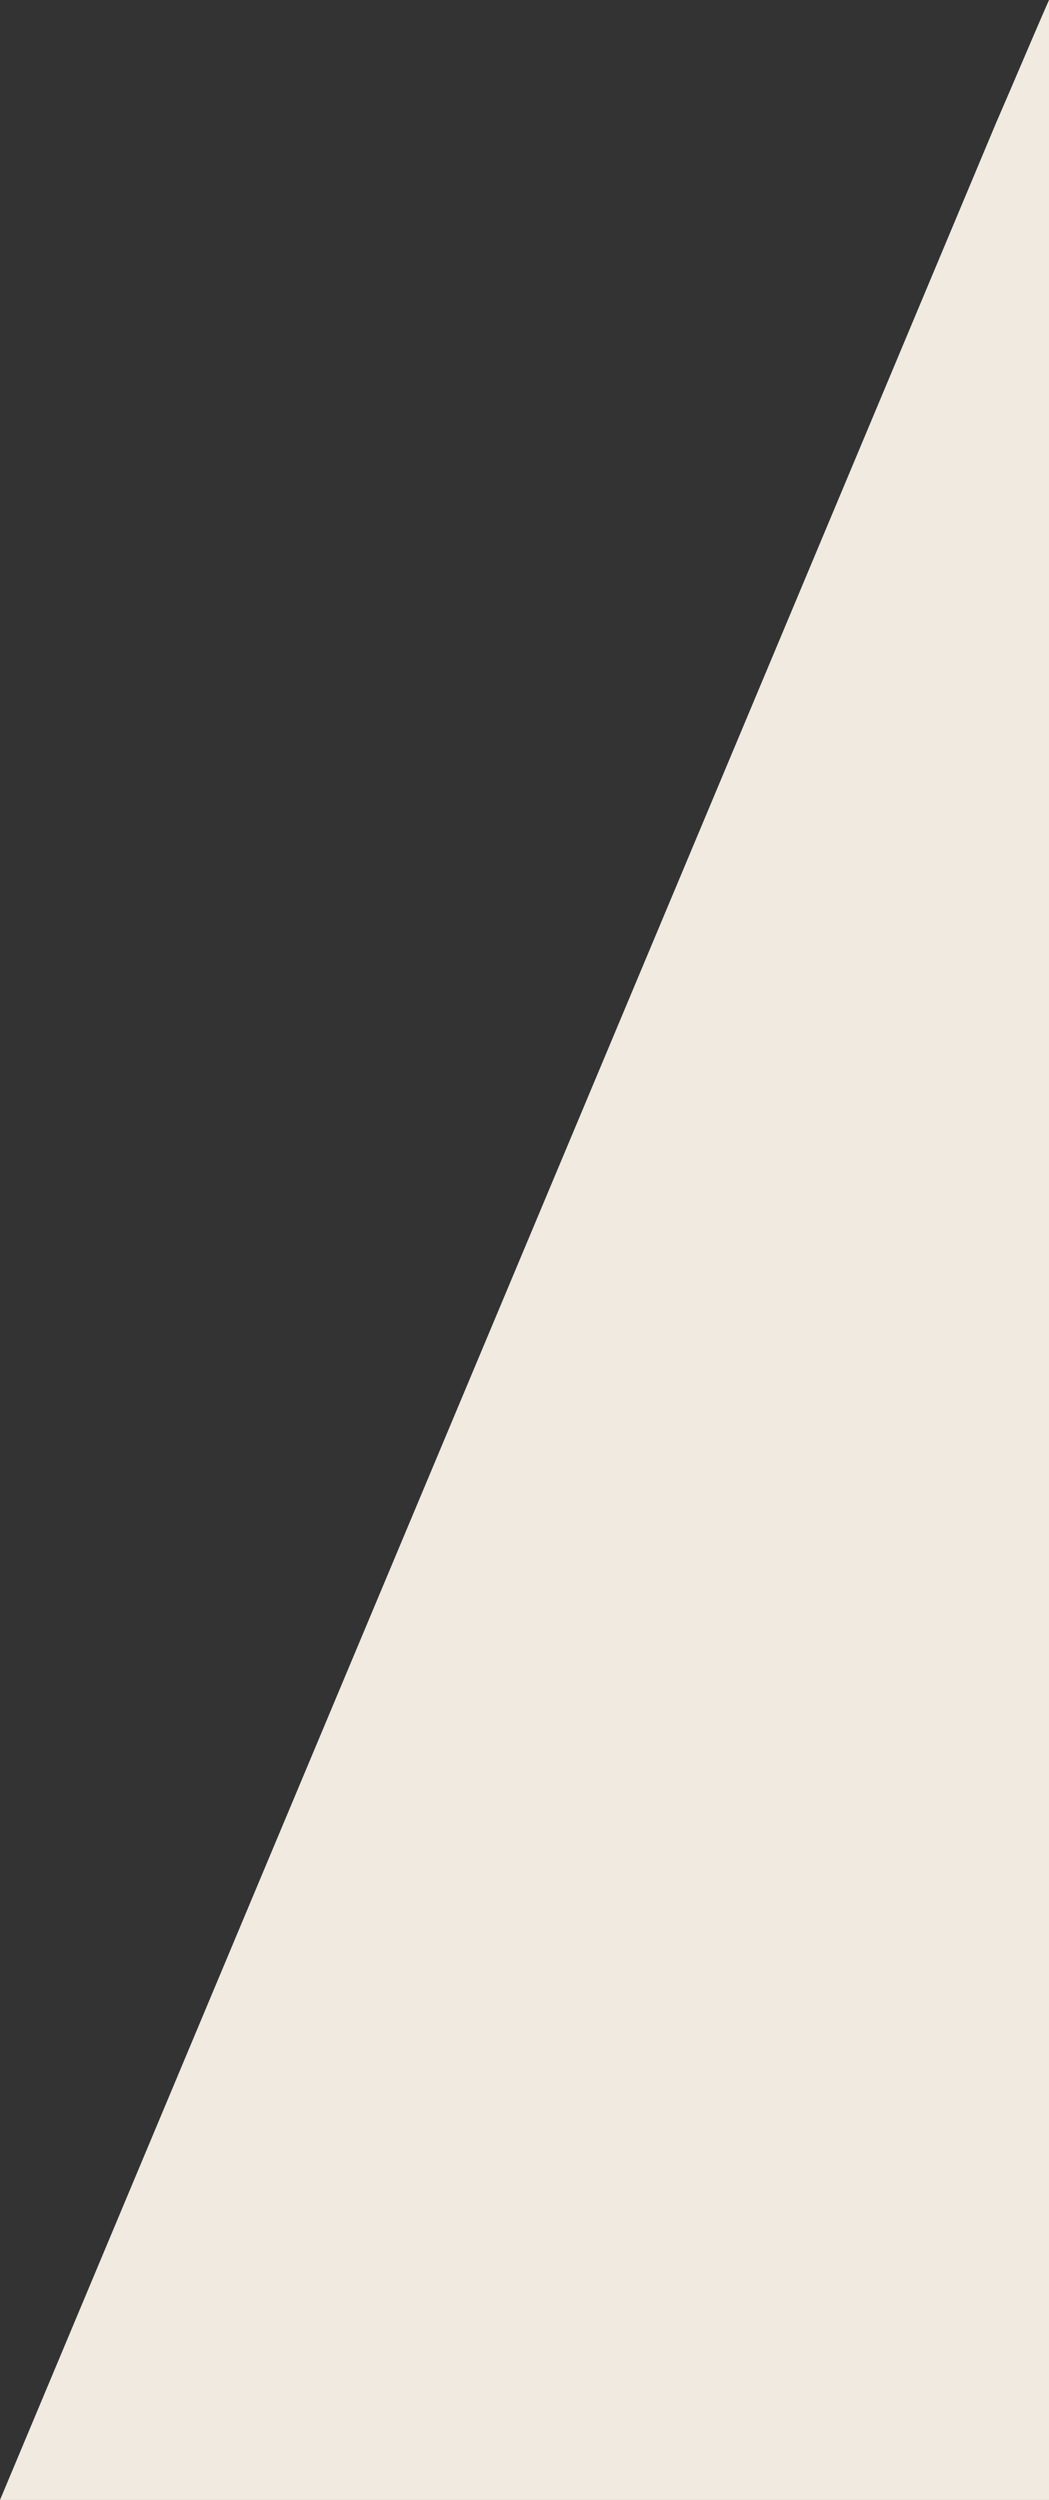 <?xml version="1.0" encoding="UTF-8"?><svg id="Layer_2" xmlns="http://www.w3.org/2000/svg" width="142.25" height="338.95" viewBox="0 0 142.25 338.95"><rect x="0" y="0" width="142.25" height="338.95" fill="#333333" stroke="none"/><defs><style>.cls-1{fill:#f0eae1;}</style></defs><g id="Related_Courses"><path class="cls-1" d="M142.25,0c-2.41,5.49-4.74,11.07-7.17,16.65C90.1,124.04,44.99,231.55,0,338.95h142.25V0Z"/></g></svg>